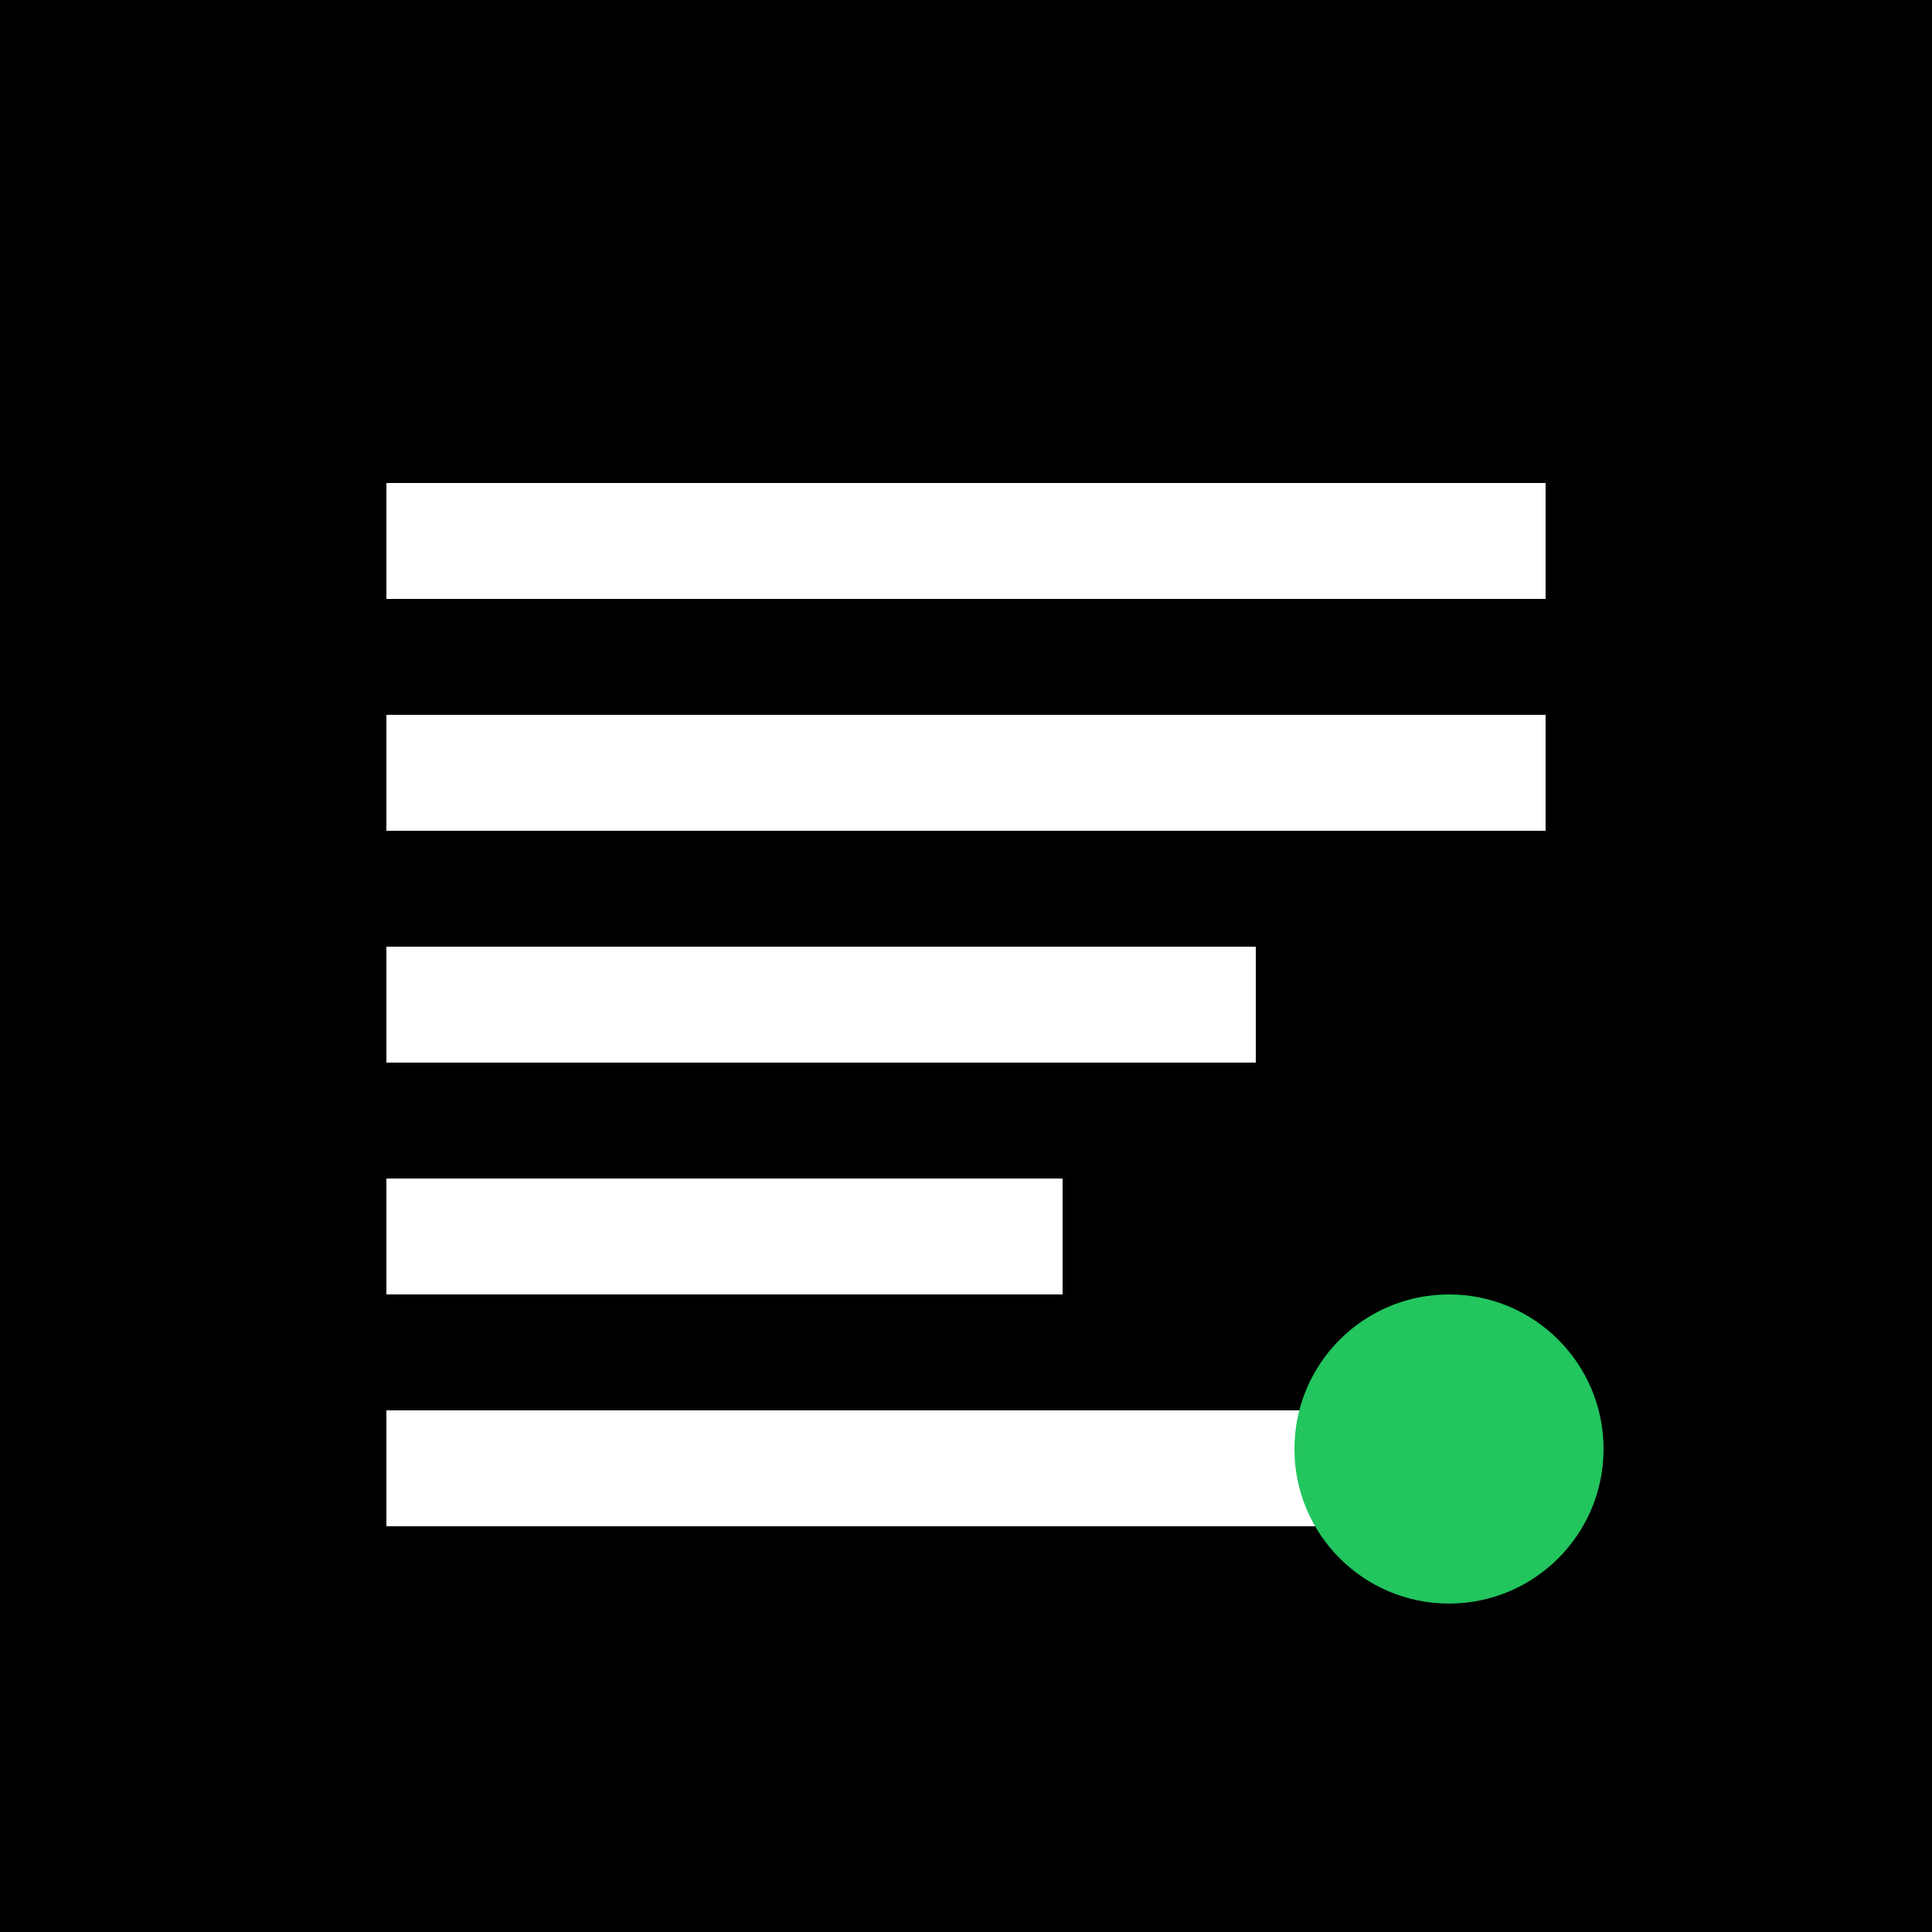 <svg xmlns="http://www.w3.org/2000/svg" viewBox="0 0 100 100">
  <rect width="100" height="100" fill="#000"/>
  <path d="M20 25h60v6H20zm0 12h60v6H20zm0 12h45v6H20zm0 12h35v6H20zm0 12h50v6H20z" fill="#fff"/>
  <circle cx="75" cy="75" r="8" fill="#22c55e"/>
</svg>